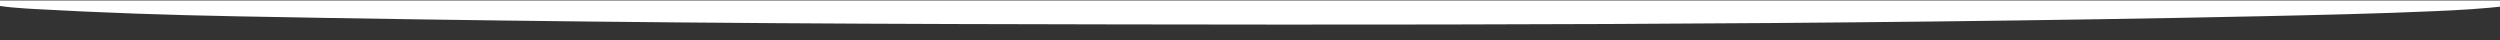 <?xml version="1.0" encoding="UTF-8"?>
<svg id="Livello_1" xmlns="http://www.w3.org/2000/svg" version="1.1" viewBox="0 0 2560 41.1">
  <rect x="0" y="0" width="2560" height="41.1" fill="#333333" stroke="none"/>
  <!-- Generator: Adobe Illustrator 29.0.1, SVG Export Plug-In . SVG Version: 2.1.0 Build 192)  -->
  <defs>
    <style>
      .st0 {
        display: none;
        fill: #fefefe;
      }

      .st1 {
        fill: #fff;
      }
    </style>
  </defs>
  <path class="st1" d="M-9,3.2V.5h2587.4v2c-1.9,2-5.2,3.1-9.8,3.3-23.5,3.1-51.2,4.6-77.3,5.7-56.7,2.5-115.2,3.8-174.7,5.1-444.7,9.4-891.4,9.2-1339.1,8-245.4-.7-493.7-3.3-735.4-7.9-69.7-1.3-137.8-3.6-207.3-7.5C26.1,8.7-1.5,7.1-6.9,4.4s-1.4-.8-2.1-1.3Z"/>
  <path class="st0" d="M2551-4.8V29.1H-9V-3.8C5.1,0,19.9,1.7,34.5,3.2c102,10.5,208.5,11,311,13.9,433.4,12.5,868.7,12.7,1302.9,9,240-2.1,479.7-3.9,719-15,51.3-2.4,106-3.1,156.9-10.1,9-1.2,18.2-2.6,26.6-5.9Z"/>
</svg>